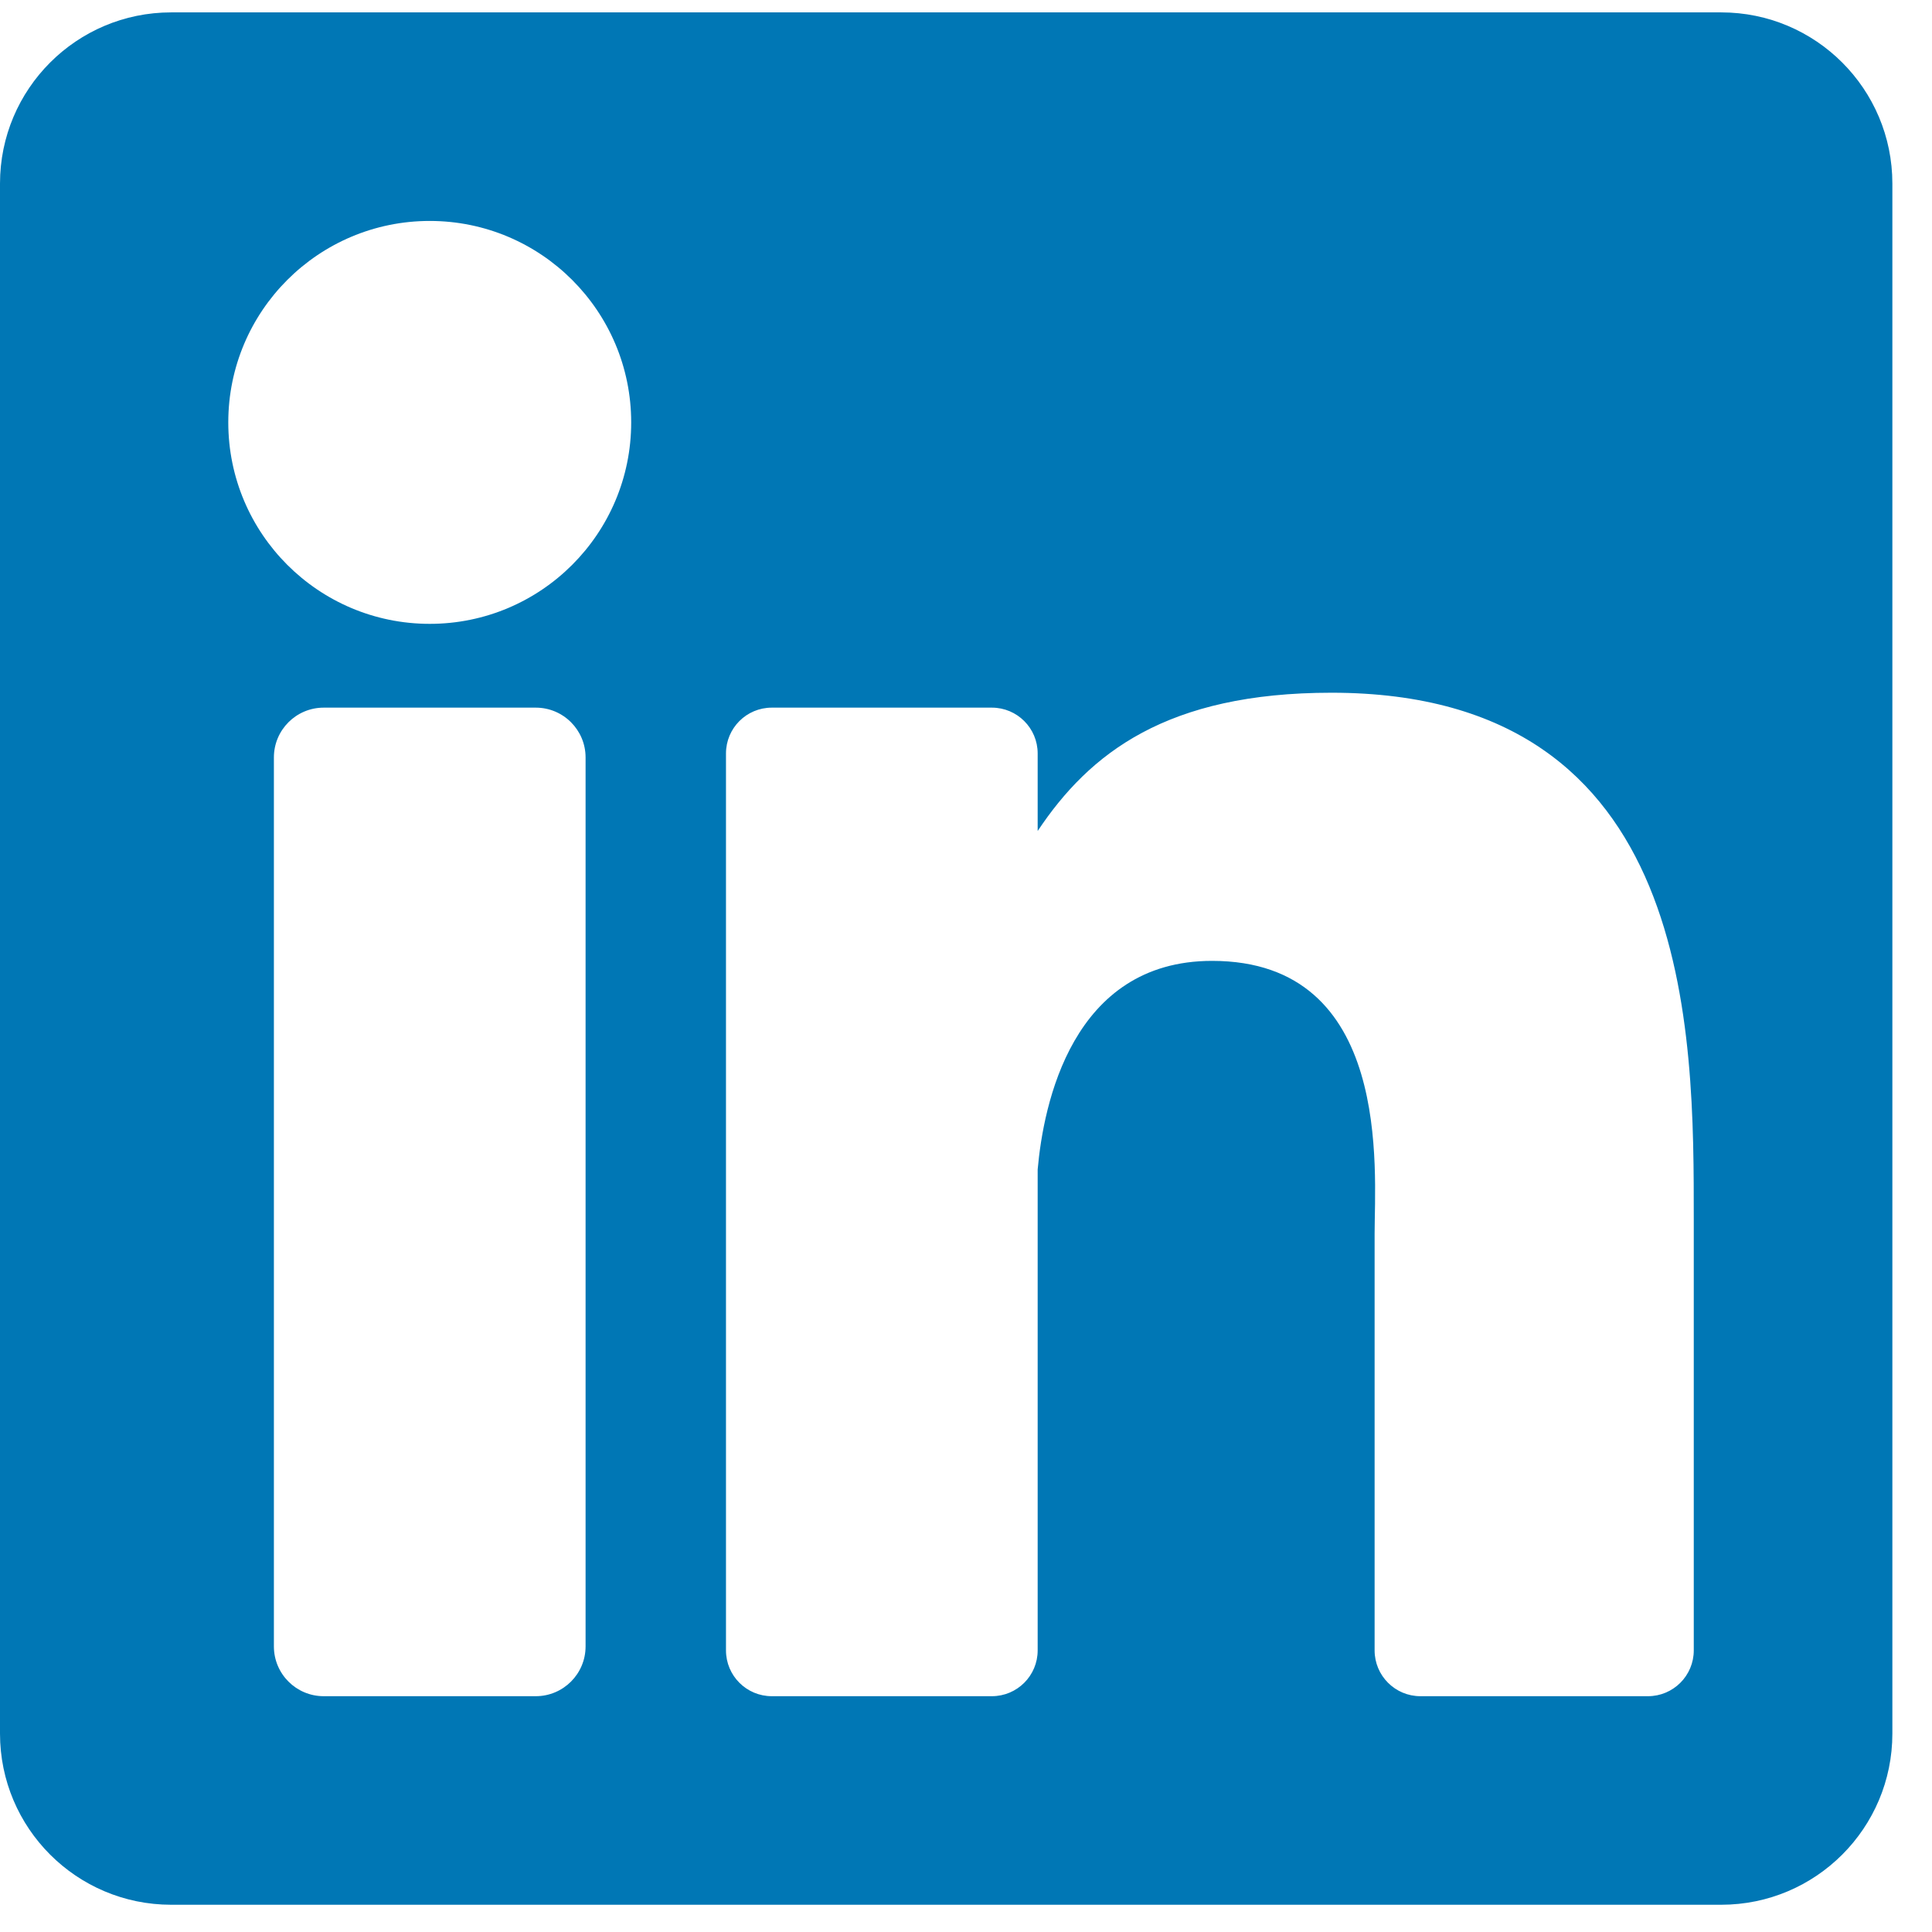 <svg width="50px" height="50px" viewBox="0 0 390 385" version="1.1" xmlns="http://www.w3.org/2000/svg"
     xmlns:xlink="http://www.w3.org/1999/xlink">
    <defs>
        <polygon id="path-1" points="0.06 0.04 382 0.04 382 382 0.06 382"></polygon>
    </defs>
    <g id="Page-1" stroke="none" stroke-width="1" fill="none" fill-rule="evenodd">
        <g id="linkedin">
            <mask id="mask-2" fill="white">
                <use xlink:href="#path-1"></use>
            </mask>
            <g id="Clip-2"></g>
            <path d="M341.91,330.654 C341.91,335.76 337.77,339.9 332.664,339.9 L286.73,339.9 C281.624,339.9 277.484,335.76 277.484,330.654 L277.484,246.486 C277.484,233.93 281.167,191.465 244.671,191.465 C216.362,191.465 210.62,220.531 209.467,233.575 L209.467,330.654 C209.467,335.76 205.328,339.9 200.221,339.9 L155.795,339.9 C150.689,339.9 146.549,335.76 146.549,330.654 L146.549,149.593 C146.549,144.487 150.689,140.347 155.795,140.347 L200.221,140.347 C205.327,140.347 209.467,144.487 209.467,149.593 L209.467,165.248 C219.964,149.495 235.564,137.336 268.779,137.336 C342.331,137.336 341.91,206.052 341.91,243.808 L341.91,330.654 Z M86.748,123.432 C64.289,123.432 46.082,105.225 46.082,82.766 C46.082,60.307 64.289,42.1 86.748,42.1 C109.207,42.1 127.414,60.307 127.414,82.766 C127.414,105.225 109.208,123.432 86.748,123.432 Z M118.207,329.844 C118.207,335.398 113.705,339.9 108.151,339.9 L65.345,339.9 C59.791,339.9 55.289,335.398 55.289,329.844 L55.289,150.403 C55.289,144.849 59.791,140.347 65.345,140.347 L108.151,140.347 C113.705,140.347 118.207,144.849 118.207,150.403 L118.207,329.844 Z M347.445,0 L34.555,0 C15.471,0 0,15.471 0,34.555 L0,347.444 C0,366.529 15.471,382 34.555,382 L347.444,382 C366.529,382 382,366.529 382,347.444 L382,34.555 C382,15.471 366.529,0 347.445,0 Z"
                  id="Fill-1" fill="#0077B5"></path>
        </g>
    </g>
</svg>